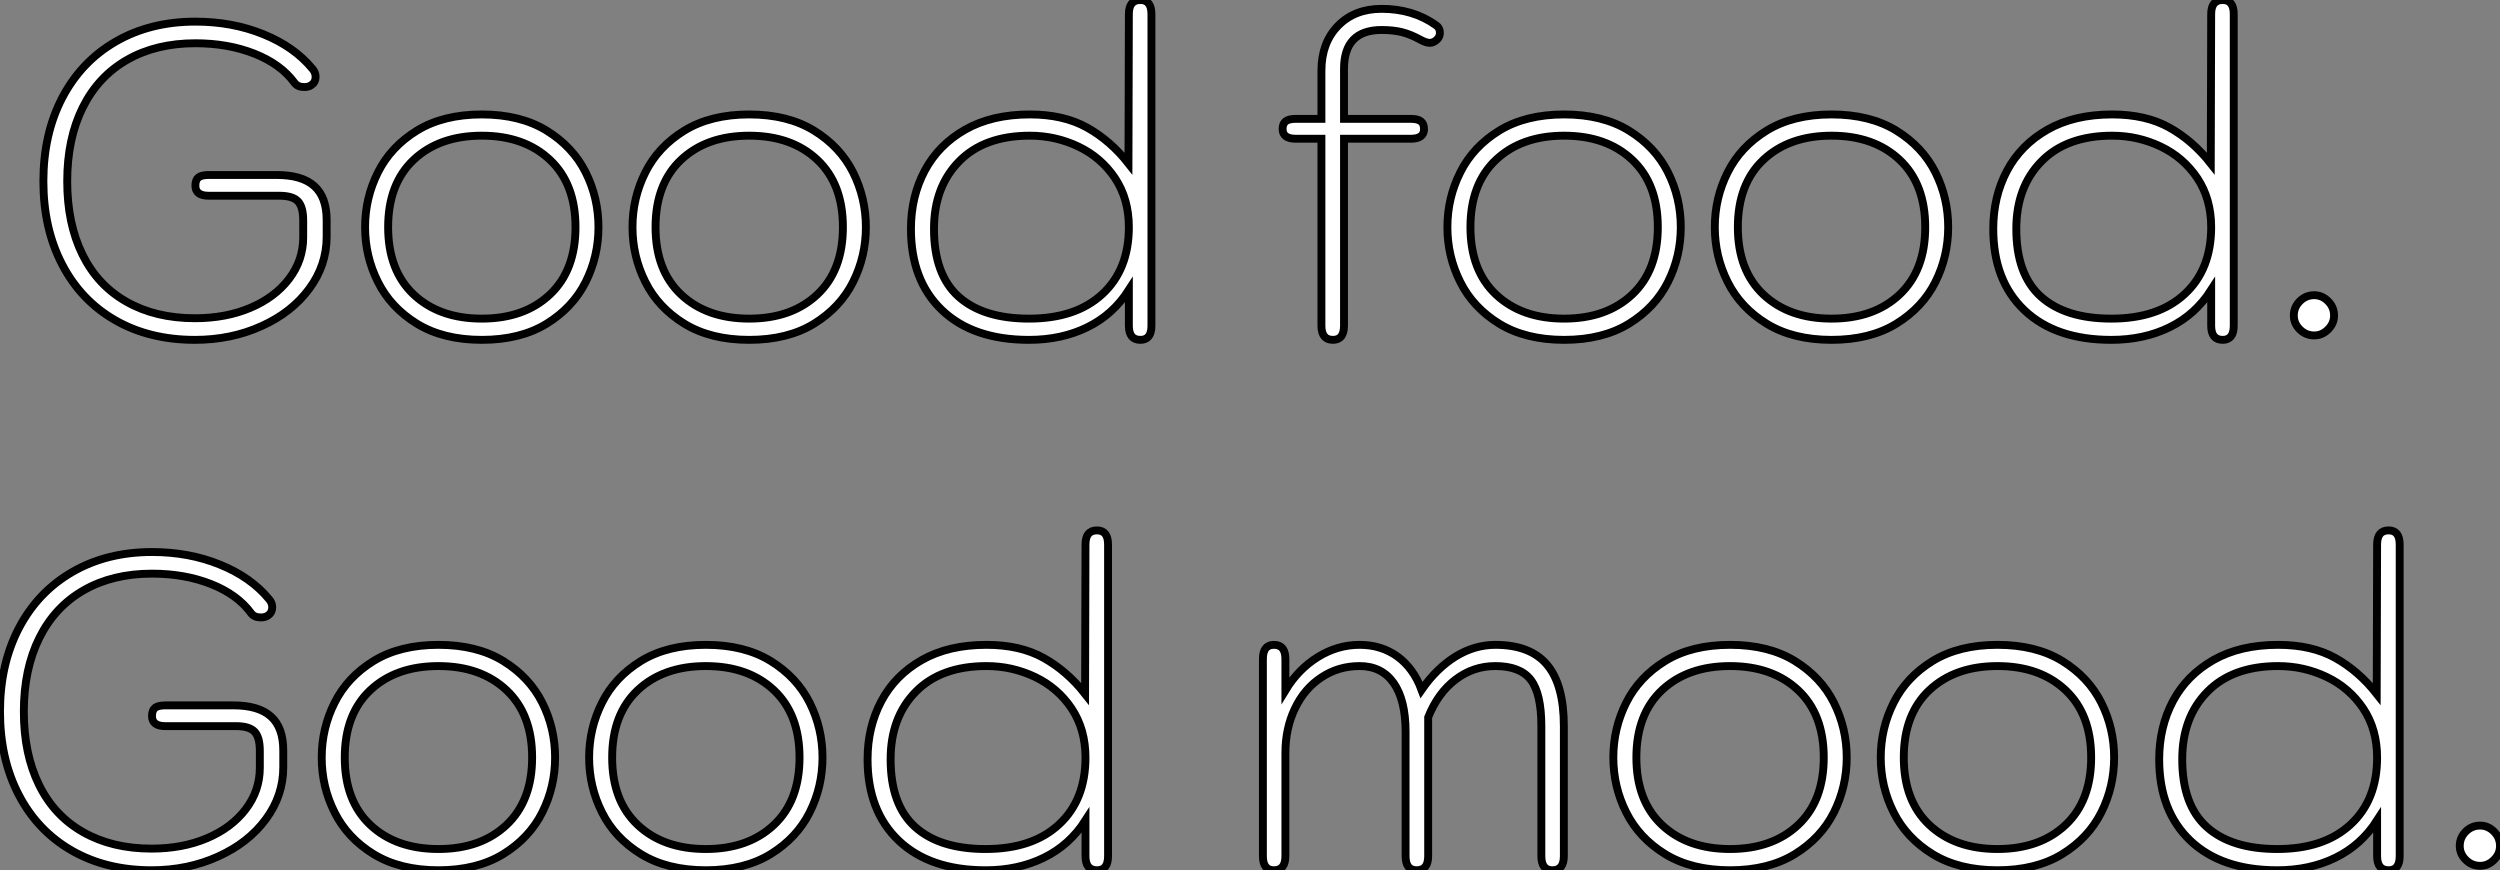 <?xml version="1.0" standalone="no"?>
<svg xmlns="http://www.w3.org/2000/svg" viewBox="3.004 6.004 316.748 110.26"><rect x="3.004" y="6.004" width="316.748" height="110.26" fill="#808080" stroke="none"/><path d="M22.62 0.56Q16.86 0.56 12.52-1.93Q8.18-4.42 5.80-8.99Q3.42-13.55 3.42-19.54L3.42-19.54Q3.42-25.54 5.82-30.13Q8.23-34.72 12.60-37.24Q16.97-39.76 22.68-39.76L22.68-39.76Q27.38-39.76 31.30-38.16Q35.22-36.57 37.52-33.77L37.52-33.77Q37.91-33.32 37.91-32.76L37.91-32.76Q37.91-32.09 37.41-31.75L37.41-31.75Q37.07-31.47 36.46-31.47L36.46-31.47Q35.62-31.47 35.22-32.03L35.22-32.03Q33.49-34.38 30.16-35.70Q26.82-37.02 22.68-37.02L22.68-37.02Q17.70-37.02 14.03-34.92Q10.36-32.82 8.40-28.87Q6.44-24.92 6.44-19.54L6.44-19.54Q6.44-14.17 8.37-10.25Q10.30-6.33 13.97-4.26Q17.64-2.18 22.62-2.18L22.62-2.18Q26.54-2.18 29.65-3.50Q32.76-4.82 34.55-7.17Q36.34-9.52 36.34-12.43L36.34-12.43L36.34-14.56Q36.34-16.30 35.67-17.00Q35-17.70 33.32-17.70L33.32-17.70L24.36-17.70Q22.68-17.70 22.68-18.98L22.68-18.98Q22.68-19.71 23.07-20.02Q23.46-20.33 24.36-20.33L24.36-20.33L32.98-20.33Q36.18-20.33 37.74-18.93Q39.31-17.53 39.31-14.62L39.31-14.62L39.31-12.49Q39.31-8.90 37.10-5.91Q34.89-2.91 31.05-1.18Q27.22 0.56 22.62 0.56L22.62 0.56ZM58.97 0.56Q54.10 0.56 50.76-1.48Q47.43-3.53 45.81-6.78Q44.18-10.02 44.18-13.72L44.18-13.72Q44.18-17.42 45.81-20.66Q47.43-23.91 50.76-25.96Q54.10-28 58.97-28L58.97-28Q63.84-28 67.17-25.96Q70.50-23.91 72.13-20.66Q73.75-17.42 73.75-13.72L73.75-13.72Q73.75-10.02 72.13-6.78Q70.50-3.53 67.17-1.48Q63.84 0.56 58.97 0.56L58.97 0.56ZM58.97-2.13Q64.34-2.13 67.59-5.18Q70.84-8.23 70.84-13.72L70.84-13.72Q70.84-19.21 67.59-22.26Q64.34-25.31 58.97-25.31L58.97-25.31Q53.59-25.31 50.34-22.26Q47.10-19.21 47.10-13.72L47.10-13.72Q47.10-8.23 50.34-5.18Q53.59-2.13 58.97-2.13L58.97-2.13ZM92.85 0.56Q87.98 0.56 84.64-1.48Q81.31-3.53 79.69-6.78Q78.06-10.02 78.06-13.72L78.06-13.72Q78.06-17.42 79.69-20.66Q81.31-23.91 84.64-25.96Q87.98-28 92.85-28L92.85-28Q97.72-28 101.05-25.96Q104.38-23.91 106.01-20.66Q107.63-17.42 107.63-13.72L107.63-13.72Q107.63-10.02 106.01-6.78Q104.38-3.53 101.05-1.48Q97.72 0.56 92.85 0.56L92.85 0.56ZM92.85-2.13Q98.22-2.13 101.47-5.18Q104.72-8.23 104.72-13.72L104.72-13.72Q104.72-19.21 101.47-22.26Q98.22-25.31 92.85-25.31L92.85-25.31Q87.47-25.31 84.22-22.26Q80.98-19.21 80.98-13.72L80.98-13.72Q80.98-8.23 84.22-5.18Q87.47-2.13 92.85-2.13L92.85-2.13ZM128.30 0.56Q121.24 0.56 117.29-3.19Q113.34-6.94 113.34-13.50L113.34-13.50Q113.34-17.58 115.08-20.86Q116.82-24.14 120.20-26.07Q123.59-28 128.41-28L128.41-28Q132.66-28 135.63-26.35Q138.60-24.70 140.90-21.78L140.90-21.78L140.95-40.71Q140.95-42.50 142.41-42.50L142.41-42.50Q143.81-42.50 143.81-40.71L143.81-40.71L143.81-1.23Q143.81 0.56 142.41 0.56L142.41 0.56Q140.95 0.56 140.95-1.23L140.95-1.23L140.95-5.77Q138.94-2.63 135.69-1.04Q132.44 0.56 128.30 0.56L128.30 0.56ZM128.30-2.13Q134.23-2.13 137.59-5.24Q140.95-8.34 140.95-13.72L140.95-13.72Q140.95-17.30 139.19-19.94Q137.42-22.57 134.54-23.94Q131.66-25.31 128.41-25.31L128.41-25.31Q122.64-25.31 119.45-22.06Q116.26-18.82 116.26-13.50L116.26-13.50Q116.26-7.73 119.36-4.93Q122.47-2.13 128.30-2.13L128.30-2.13Z" fill="white" stroke="black" transform="translate(5.496 0) scale(1 1) translate(-0.416 48.504)"/><path d="M21.17-39.31Q21.67-38.98 21.67-38.36L21.67-38.36Q21.67-37.86 21.34-37.52L21.34-37.52Q20.89-37.07 20.38-37.07L20.38-37.07Q19.94-37.07 19.21-37.46L19.21-37.46Q17.98-38.14 16.88-38.42Q15.79-38.70 14.28-38.70L14.28-38.70Q9.52-38.70 9.52-33.77L9.52-33.77L9.52-27.44L17.98-27.44Q18.87-27.44 19.26-27.13Q19.66-26.82 19.66-26.15L19.66-26.15Q19.66-24.92 17.98-24.92L17.98-24.92L9.52-24.92L9.52-1.23Q9.52 0.56 8.12 0.56L8.12 0.56Q6.66 0.56 6.66-1.23L6.66-1.23L6.66-24.92L3.42-24.92Q1.74-24.92 1.74-26.15L1.74-26.15Q1.74-26.82 2.13-27.13Q2.52-27.44 3.42-27.44L3.42-27.44L6.66-27.44L6.66-33.54Q6.66-37.07 8.76-39.23Q10.86-41.38 14.28-41.38L14.28-41.38Q18.26-41.38 21.17-39.31L21.17-39.31ZM37.41 0.56Q32.54 0.56 29.20-1.48Q25.87-3.53 24.25-6.78Q22.62-10.02 22.62-13.72L22.62-13.72Q22.62-17.42 24.25-20.66Q25.87-23.91 29.20-25.96Q32.54-28 37.41-28L37.41-28Q42.28-28 45.61-25.96Q48.94-23.91 50.57-20.66Q52.19-17.42 52.19-13.72L52.19-13.72Q52.19-10.02 50.57-6.78Q48.94-3.53 45.61-1.48Q42.28 0.56 37.41 0.56L37.41 0.56ZM37.41-2.13Q42.78-2.13 46.03-5.18Q49.28-8.23 49.28-13.72L49.28-13.72Q49.28-19.21 46.03-22.26Q42.78-25.31 37.41-25.31L37.41-25.31Q32.03-25.31 28.78-22.26Q25.54-19.21 25.54-13.72L25.54-13.72Q25.54-8.23 28.78-5.18Q32.03-2.13 37.41-2.13L37.41-2.13ZM71.29 0.56Q66.42 0.56 63.08-1.48Q59.75-3.53 58.13-6.78Q56.50-10.02 56.50-13.72L56.50-13.72Q56.50-17.42 58.13-20.66Q59.75-23.91 63.08-25.96Q66.42-28 71.29-28L71.29-28Q76.16-28 79.49-25.96Q82.82-23.91 84.45-20.66Q86.07-17.42 86.07-13.72L86.07-13.72Q86.07-10.02 84.45-6.78Q82.82-3.53 79.49-1.48Q76.16 0.56 71.29 0.56L71.29 0.56ZM71.29-2.13Q76.66-2.13 79.91-5.18Q83.16-8.23 83.16-13.72L83.16-13.72Q83.16-19.21 79.91-22.26Q76.66-25.31 71.29-25.31L71.29-25.31Q65.91-25.31 62.66-22.26Q59.42-19.21 59.42-13.72L59.42-13.72Q59.42-8.23 62.66-5.18Q65.91-2.13 71.29-2.13L71.29-2.13ZM106.74 0.56Q99.68 0.56 95.73-3.19Q91.78-6.94 91.78-13.50L91.78-13.50Q91.78-17.58 93.52-20.86Q95.26-24.14 98.64-26.07Q102.03-28 106.85-28L106.85-28Q111.10-28 114.07-26.35Q117.04-24.70 119.34-21.78L119.34-21.78L119.39-40.71Q119.39-42.50 120.85-42.50L120.85-42.50Q122.25-42.50 122.25-40.71L122.25-40.71L122.25-1.23Q122.25 0.56 120.85 0.56L120.85 0.56Q119.39 0.56 119.39-1.23L119.39-1.23L119.39-5.77Q117.38-2.63 114.13-1.04Q110.88 0.56 106.74 0.56L106.74 0.56ZM106.74-2.13Q112.67-2.13 116.03-5.24Q119.39-8.34 119.39-13.72L119.39-13.72Q119.39-17.30 117.63-19.94Q115.86-22.57 112.98-23.94Q110.10-25.31 106.85-25.31L106.85-25.31Q101.08-25.31 97.89-22.06Q94.70-18.82 94.70-13.50L94.70-13.50Q94.70-7.73 97.80-4.93Q100.91-2.13 106.74-2.13L106.74-2.13ZM132.44 0Q131.38 0 130.62-0.76Q129.86-1.51 129.86-2.52L129.86-2.52Q129.86-3.58 130.62-4.34Q131.38-5.10 132.44-5.10L132.44-5.10Q133.45-5.10 134.20-4.34Q134.96-3.58 134.96-2.52L134.96-2.52Q134.96-1.51 134.20-0.76Q133.45 0 132.44 0L132.44 0Z" fill="white" stroke="black" transform="translate(164.504 0) scale(1 1) translate(-0.736 48.504)"/><path d="M22.62 0.56Q16.86 0.56 12.52-1.93Q8.18-4.42 5.80-8.99Q3.42-13.55 3.42-19.54L3.42-19.54Q3.42-25.54 5.82-30.13Q8.23-34.72 12.60-37.24Q16.97-39.76 22.68-39.76L22.68-39.76Q27.38-39.76 31.30-38.16Q35.22-36.57 37.52-33.77L37.52-33.77Q37.91-33.32 37.91-32.76L37.91-32.76Q37.91-32.09 37.41-31.75L37.41-31.75Q37.07-31.47 36.46-31.47L36.46-31.47Q35.62-31.47 35.22-32.03L35.22-32.03Q33.49-34.38 30.16-35.70Q26.82-37.02 22.68-37.02L22.68-37.02Q17.70-37.02 14.03-34.92Q10.36-32.82 8.40-28.87Q6.44-24.92 6.44-19.54L6.44-19.54Q6.44-14.17 8.37-10.25Q10.30-6.33 13.97-4.26Q17.64-2.18 22.62-2.18L22.62-2.18Q26.54-2.18 29.65-3.50Q32.76-4.82 34.55-7.17Q36.34-9.52 36.34-12.43L36.34-12.43L36.34-14.56Q36.34-16.30 35.67-17.00Q35-17.70 33.32-17.70L33.32-17.70L24.36-17.70Q22.68-17.70 22.68-18.98L22.68-18.98Q22.68-19.71 23.07-20.02Q23.46-20.33 24.36-20.33L24.36-20.33L32.98-20.33Q36.18-20.33 37.74-18.93Q39.31-17.53 39.31-14.62L39.31-14.62L39.31-12.49Q39.31-8.90 37.10-5.91Q34.89-2.91 31.05-1.18Q27.22 0.56 22.62 0.56L22.62 0.56ZM58.97 0.56Q54.10 0.56 50.76-1.48Q47.43-3.53 45.81-6.78Q44.18-10.02 44.18-13.72L44.18-13.72Q44.18-17.42 45.81-20.66Q47.43-23.91 50.76-25.96Q54.10-28 58.97-28L58.97-28Q63.84-28 67.17-25.96Q70.50-23.91 72.13-20.66Q73.75-17.42 73.75-13.72L73.75-13.72Q73.75-10.02 72.13-6.78Q70.50-3.53 67.17-1.48Q63.84 0.56 58.97 0.56L58.97 0.56ZM58.97-2.13Q64.34-2.13 67.59-5.18Q70.84-8.23 70.84-13.72L70.84-13.72Q70.84-19.21 67.59-22.26Q64.34-25.31 58.97-25.31L58.97-25.31Q53.59-25.31 50.34-22.26Q47.10-19.21 47.10-13.72L47.10-13.72Q47.10-8.23 50.34-5.18Q53.59-2.13 58.97-2.13L58.97-2.13ZM92.85 0.56Q87.98 0.56 84.64-1.48Q81.31-3.53 79.69-6.78Q78.06-10.02 78.06-13.72L78.06-13.72Q78.06-17.42 79.69-20.66Q81.31-23.91 84.64-25.96Q87.98-28 92.85-28L92.85-28Q97.72-28 101.05-25.96Q104.38-23.91 106.01-20.66Q107.63-17.42 107.63-13.72L107.63-13.72Q107.63-10.02 106.01-6.78Q104.38-3.53 101.05-1.48Q97.72 0.56 92.85 0.56L92.85 0.56ZM92.85-2.13Q98.22-2.13 101.47-5.18Q104.72-8.23 104.72-13.72L104.72-13.72Q104.72-19.21 101.47-22.26Q98.22-25.31 92.85-25.31L92.85-25.31Q87.47-25.31 84.22-22.26Q80.98-19.21 80.98-13.72L80.98-13.72Q80.98-8.23 84.22-5.18Q87.47-2.13 92.85-2.13L92.85-2.13ZM128.30 0.56Q121.24 0.56 117.29-3.19Q113.34-6.94 113.34-13.50L113.34-13.50Q113.34-17.58 115.08-20.86Q116.82-24.14 120.20-26.07Q123.59-28 128.41-28L128.41-28Q132.66-28 135.63-26.35Q138.60-24.70 140.90-21.78L140.90-21.78L140.95-40.71Q140.95-42.50 142.41-42.50L142.41-42.50Q143.81-42.50 143.81-40.71L143.81-40.71L143.81-1.23Q143.81 0.56 142.41 0.56L142.41 0.56Q140.95 0.56 140.95-1.23L140.95-1.23L140.95-5.77Q138.94-2.63 135.69-1.04Q132.44 0.56 128.30 0.56L128.30 0.56ZM128.30-2.13Q134.23-2.13 137.59-5.24Q140.95-8.34 140.95-13.72L140.95-13.72Q140.95-17.30 139.19-19.94Q137.42-22.57 134.54-23.94Q131.66-25.31 128.41-25.31L128.41-25.31Q122.64-25.31 119.45-22.06Q116.26-18.82 116.26-13.50L116.26-13.50Q116.26-7.73 119.36-4.93Q122.47-2.13 128.30-2.13L128.30-2.13Z" fill="white" stroke="black" transform="translate(0 67.2) scale(1 1) translate(-0.416 48.504)"/><path d="M5.94 0.56Q4.54 0.56 4.54-1.23L4.54-1.23L4.54-26.21Q4.54-28 5.94-28L5.94-28Q7.39-28 7.39-26.21L7.39-26.21L7.39-22.23Q9.02-24.92 11.51-26.46Q14-28 16.80-28L16.80-28Q19.54-28 21.59-26.52Q23.63-25.03 24.64-22.29L24.64-22.29Q26.54-25.03 28.95-26.52Q31.36-28 33.99-28L33.99-28Q38.42-28 40.54-25.48Q42.67-22.96 42.67-17.70L42.67-17.70L42.67-1.23Q42.67 0.56 41.22 0.56L41.22 0.56Q39.82 0.56 39.82-1.23L39.82-1.23L39.82-17.70Q39.82-21.84 38.47-23.58Q37.13-25.31 33.99-25.31L33.99-25.31Q31.19-25.31 28.95-23.60Q26.71-21.90 25.48-18.82L25.48-18.82L25.48-1.23Q25.48 0.56 24.02 0.56L24.02 0.56Q22.62 0.56 22.62-1.23L22.62-1.23L22.62-16.97Q22.62-21 21.11-23.16Q19.60-25.31 16.80-25.31L16.80-25.31Q14.11-25.31 11.96-23.88Q9.80-22.46 8.60-19.94Q7.39-17.42 7.39-14.28L7.39-14.28L7.39-1.23Q7.39 0.56 5.94 0.56L5.94 0.56ZM63.73 0.56Q58.86 0.56 55.52-1.48Q52.19-3.53 50.57-6.78Q48.94-10.02 48.94-13.72L48.94-13.72Q48.94-17.42 50.57-20.66Q52.19-23.91 55.52-25.96Q58.86-28 63.73-28L63.73-28Q68.60-28 71.93-25.96Q75.26-23.91 76.89-20.66Q78.51-17.42 78.51-13.72L78.51-13.72Q78.51-10.02 76.89-6.78Q75.26-3.53 71.93-1.48Q68.60 0.56 63.73 0.56L63.73 0.56ZM63.73-2.13Q69.10-2.13 72.35-5.18Q75.60-8.23 75.60-13.72L75.60-13.72Q75.60-19.21 72.35-22.26Q69.10-25.31 63.73-25.31L63.73-25.31Q58.35-25.31 55.10-22.26Q51.86-19.21 51.86-13.72L51.86-13.72Q51.86-8.23 55.10-5.18Q58.35-2.13 63.73-2.13L63.73-2.13ZM97.61 0.56Q92.74 0.56 89.40-1.48Q86.07-3.53 84.45-6.78Q82.82-10.02 82.82-13.72L82.82-13.72Q82.82-17.42 84.45-20.66Q86.07-23.91 89.40-25.96Q92.74-28 97.61-28L97.61-28Q102.48-28 105.81-25.96Q109.14-23.91 110.77-20.66Q112.39-17.42 112.39-13.72L112.39-13.72Q112.39-10.02 110.77-6.78Q109.14-3.53 105.81-1.48Q102.48 0.56 97.61 0.56L97.61 0.56ZM97.61-2.13Q102.98-2.13 106.23-5.18Q109.48-8.23 109.48-13.72L109.48-13.72Q109.48-19.21 106.23-22.26Q102.98-25.31 97.61-25.31L97.61-25.31Q92.23-25.31 88.98-22.26Q85.74-19.21 85.74-13.72L85.74-13.72Q85.74-8.23 88.98-5.18Q92.23-2.13 97.61-2.13L97.61-2.13ZM133.06 0.56Q126.00 0.56 122.05-3.19Q118.10-6.94 118.10-13.50L118.10-13.50Q118.10-17.58 119.84-20.86Q121.58-24.14 124.96-26.07Q128.35-28 133.17-28L133.17-28Q137.42-28 140.39-26.35Q143.36-24.70 145.66-21.78L145.66-21.78L145.71-40.71Q145.71-42.50 147.17-42.50L147.17-42.50Q148.57-42.50 148.57-40.71L148.57-40.71L148.57-1.23Q148.57 0.56 147.17 0.56L147.17 0.56Q145.71 0.56 145.71-1.23L145.71-1.23L145.71-5.77Q143.70-2.63 140.45-1.04Q137.20 0.56 133.06 0.56L133.06 0.56ZM133.06-2.13Q138.99-2.13 142.35-5.24Q145.71-8.34 145.71-13.72L145.71-13.72Q145.71-17.30 143.95-19.94Q142.18-22.57 139.30-23.94Q136.42-25.31 133.17-25.31L133.17-25.31Q127.40-25.31 124.21-22.06Q121.02-18.82 121.02-13.50L121.02-13.50Q121.02-7.73 124.12-4.93Q127.23-2.13 133.06-2.13L133.06-2.13ZM158.76 0Q157.70 0 156.94-0.76Q156.18-1.51 156.18-2.52L156.18-2.52Q156.18-3.58 156.94-4.34Q157.70-5.10 158.76-5.10L158.76-5.10Q159.77-5.10 160.52-4.34Q161.28-3.58 161.28-2.52L161.28-2.52Q161.28-1.51 160.52-0.76Q159.77 0 158.76 0L158.76 0Z" fill="white" stroke="black" transform="translate(159.008 67.2) scale(1 1) translate(-0.536 48.504)"/></svg>